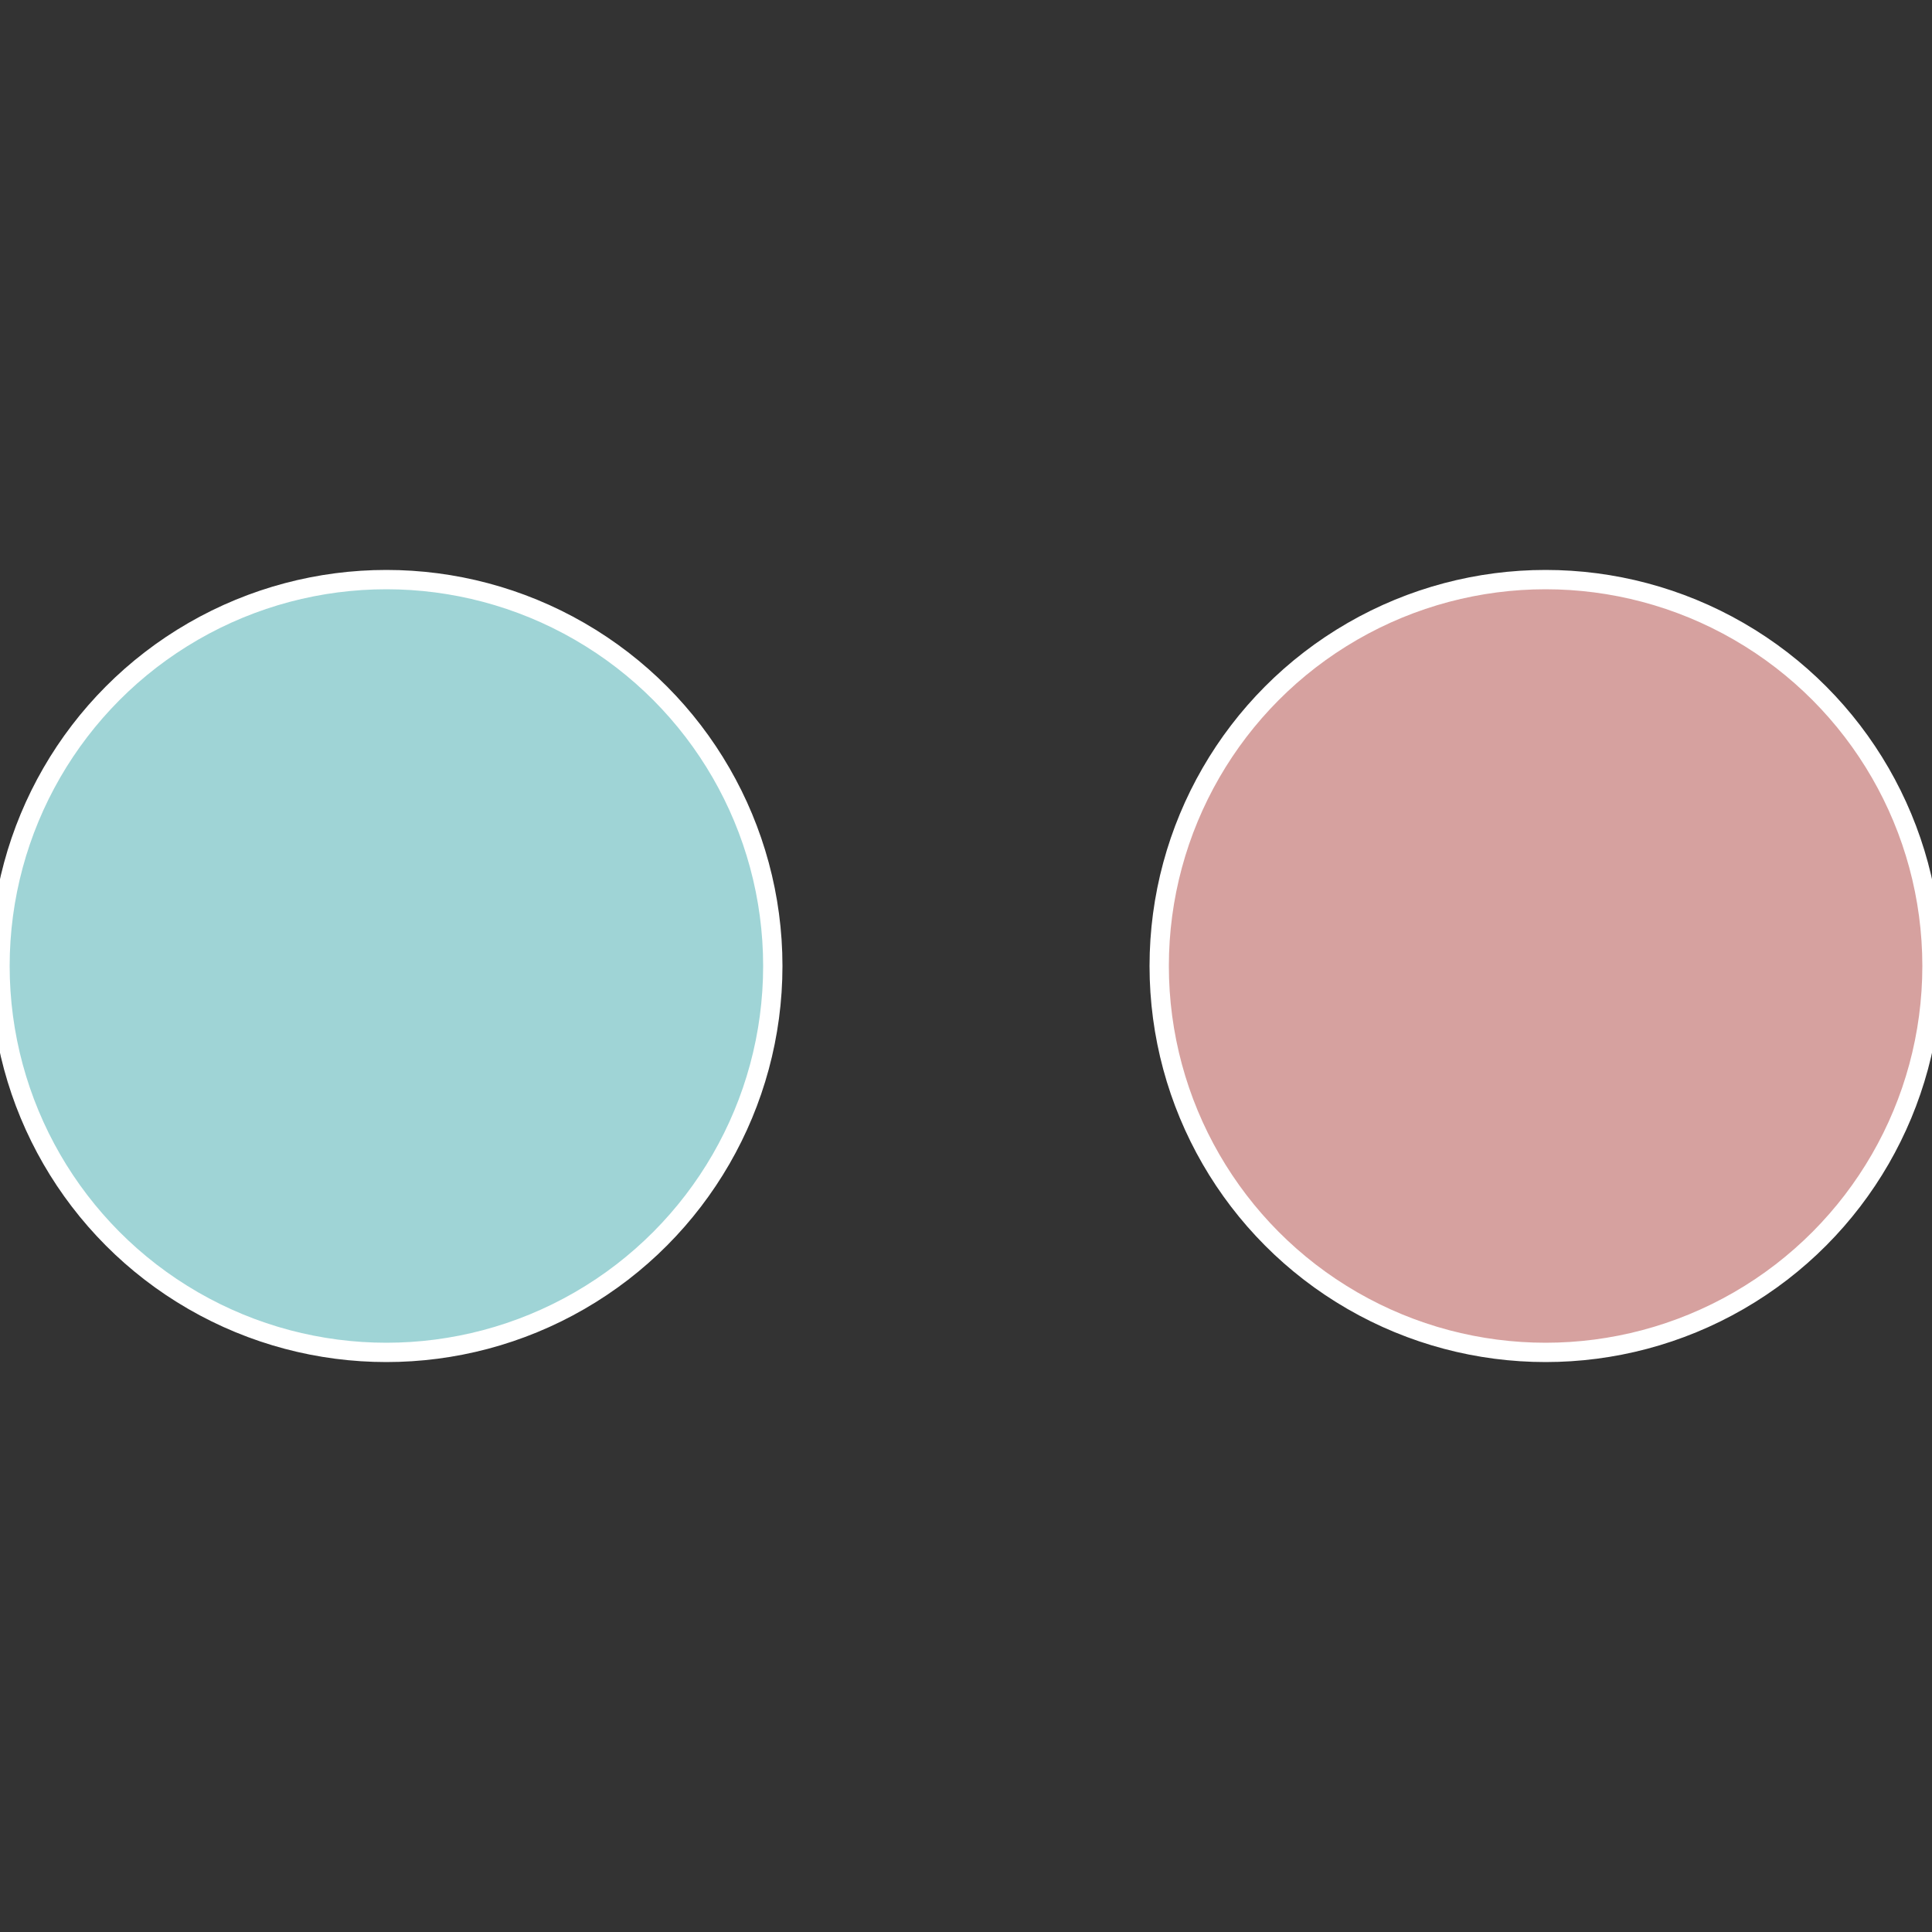 <?xml version="1.0" standalone="no"?>
<svg width="500" height="500" viewBox="-1 -1 2 2" xmlns="http://www.w3.org/2000/svg">
 
                <rect x="-1" y="-1" width="2" height="2" fill="#333333" stroke="none"/>
 
                <circle cx="0.6" cy="0" r="0.4" fill="#d6a19f" stroke="#fff" stroke-width="1%" />
             
                <circle cx="-0.6" cy="7.3478807948841E-17" r="0.4" fill="#9fd4d6" stroke="#fff" stroke-width="1%" />
            </svg>
